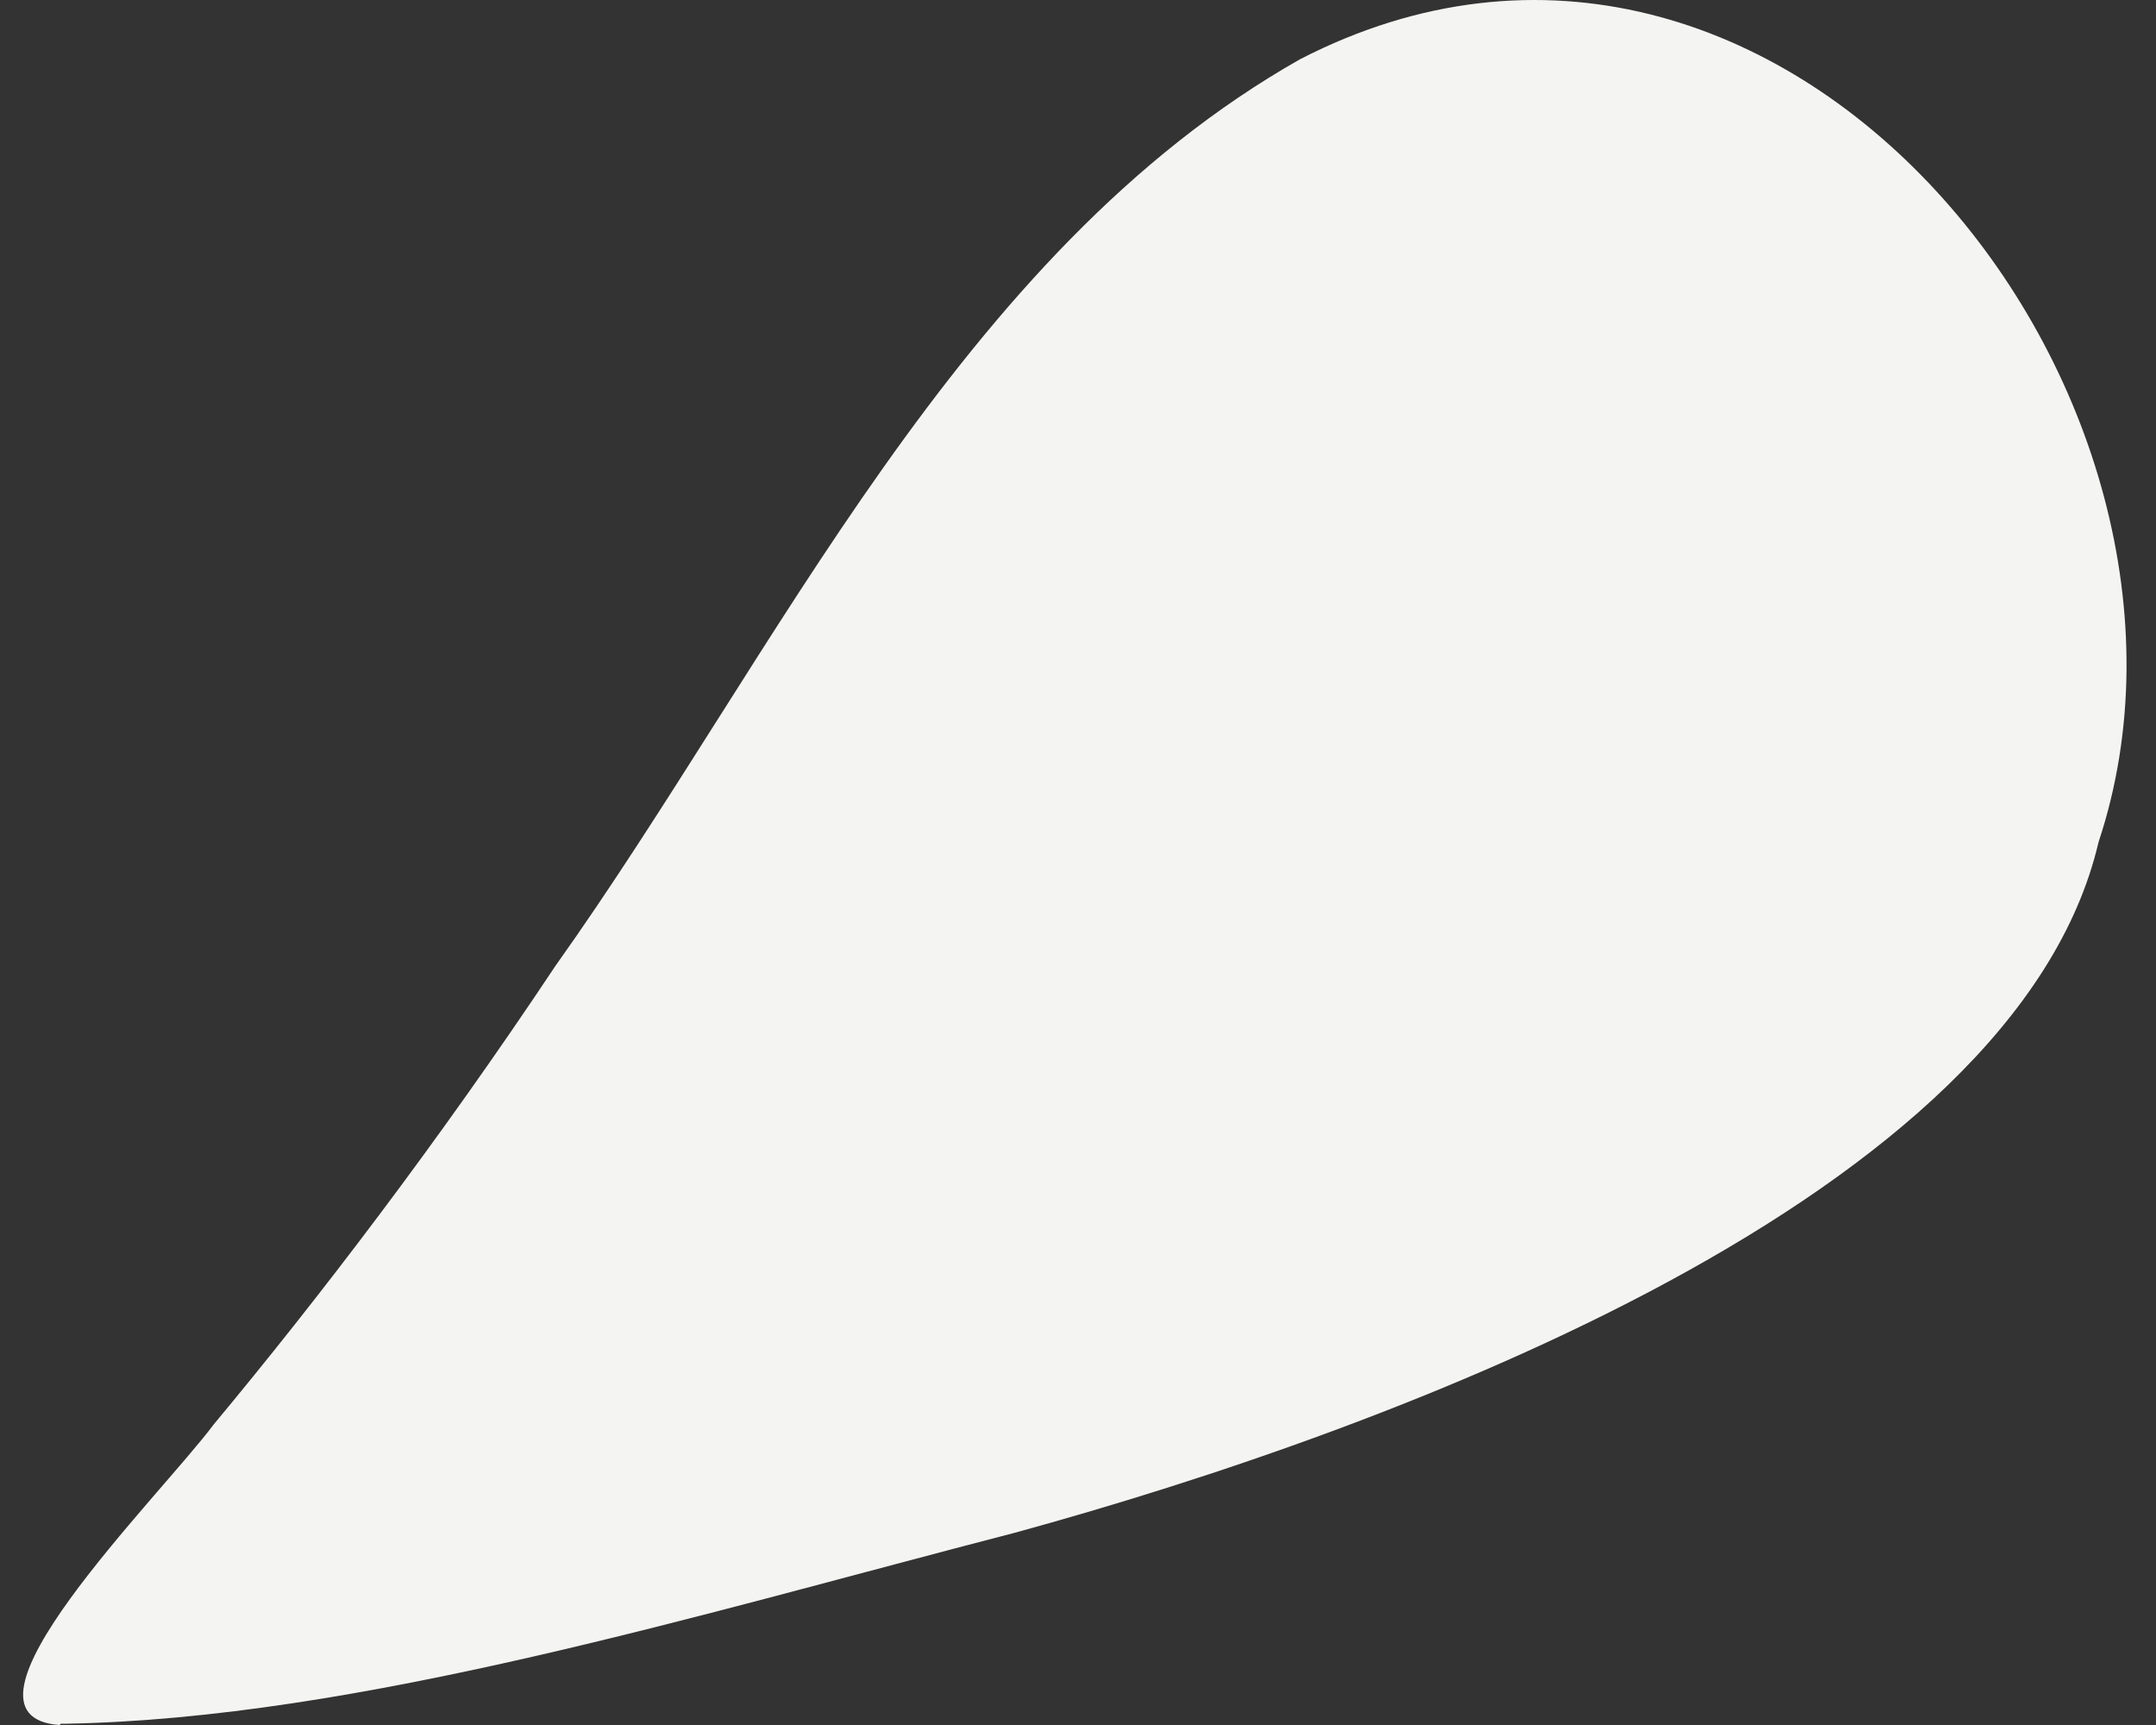 <svg width="50" height="40" viewBox="0 0 50 40" fill="none" xmlns="http://www.w3.org/2000/svg">
<rect x="0" y="0" width="50" height="40" fill="#333333" stroke="none"/>
<path d="M1.381 40C-1.472 39.797 3.711 34.701 4.963 33.022C7.35 30.155 10.146 26.507 12.883 22.395C18.036 15.156 22.229 5.862 30.149 1.374C41.329 -4.388 52.102 9.192 48.667 19.529C46.745 27.752 32.42 33.109 23.539 35.541C16.26 37.423 8.311 39.855 1.498 39.971H1.411L1.381 40Z" fill="#F4F4F2"/>
</svg>
